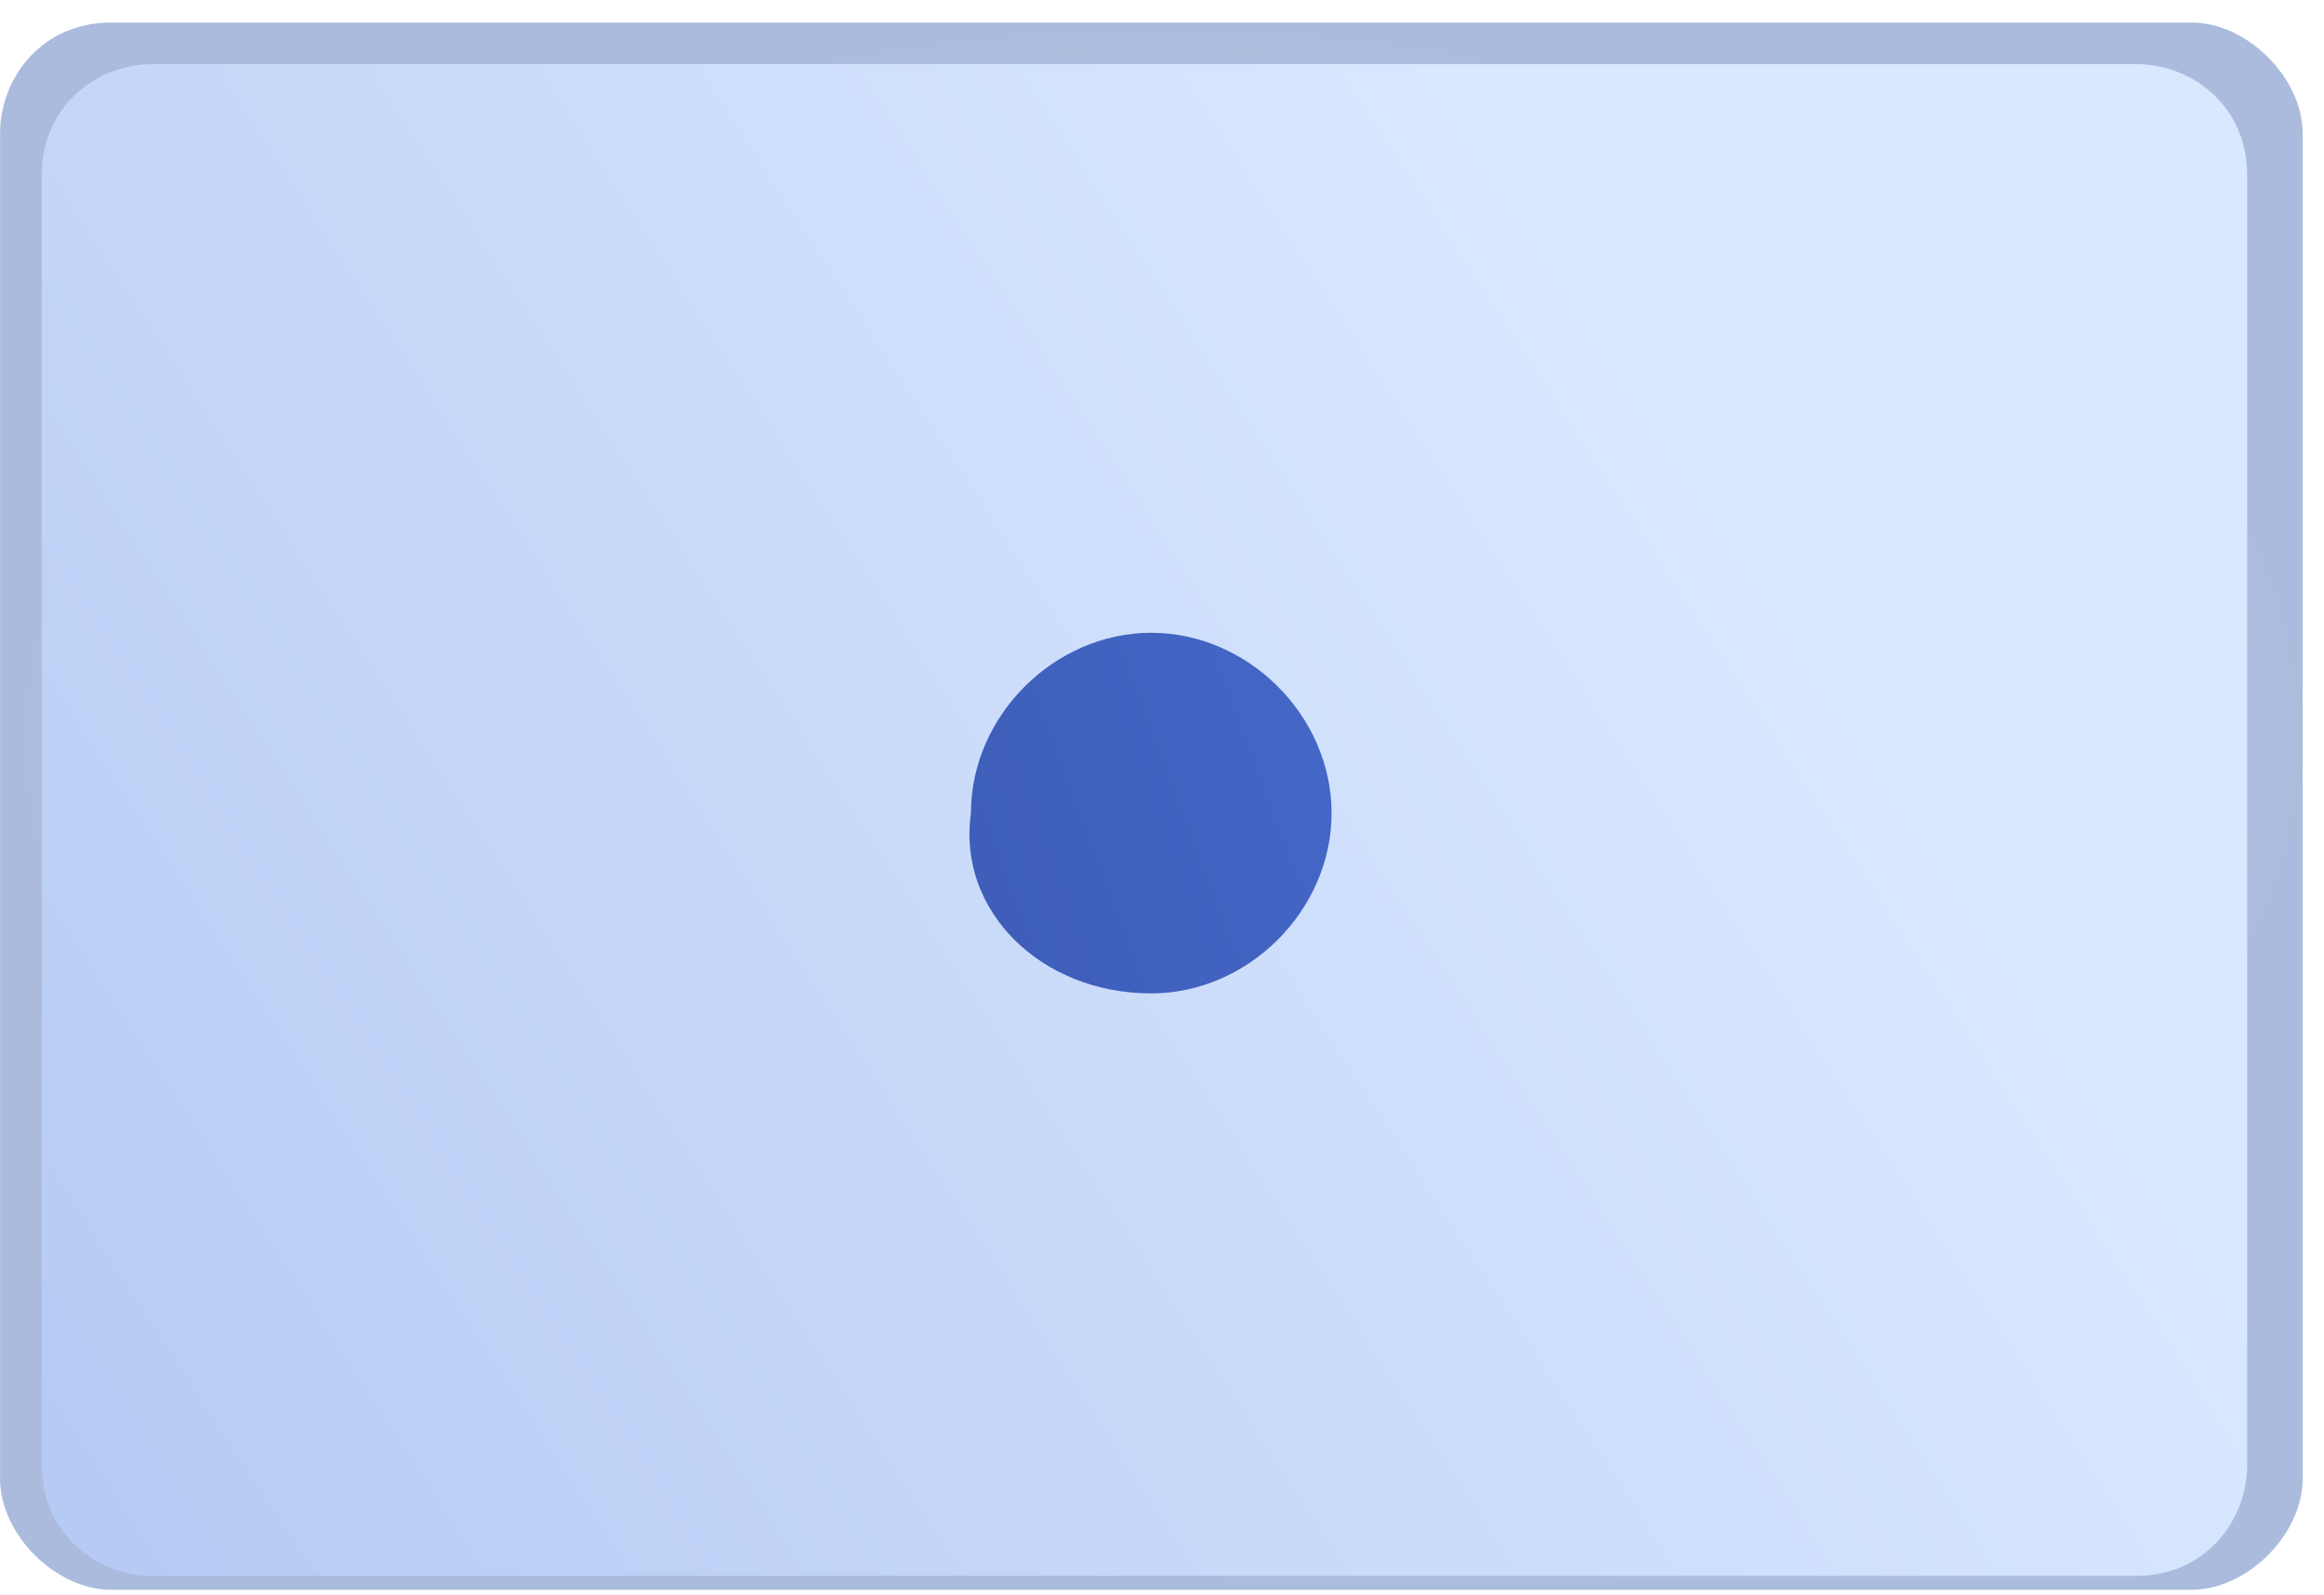 <svg width="102" height="70" fill="none" xmlns="http://www.w3.org/2000/svg"><path fill-rule="evenodd" clip-rule="evenodd" d="M4.873.99h91.321c2.435 0 4.87 2.435 4.87 4.87v59.054c0 2.435-2.435 4.87-4.87 4.87H4.874c-2.436 0-4.871-2.435-4.871-4.87V5.86c0-2.435 1.826-4.87 4.87-4.87z" fill="url(#paint0_radial)"/><path fill-rule="evenodd" clip-rule="evenodd" d="M6.7 2.814h87.058c2.436 0 4.87 1.827 4.87 4.87v56.62c0 2.435-1.826 4.87-4.87 4.87H6.7c-2.435 0-4.87-1.826-4.87-4.87V7.684c0-3.043 2.435-4.87 4.87-4.87z" fill="url(#paint1_linear)"/><path fill-rule="evenodd" clip-rule="evenodd" d="M50.529 43.605c4.261 0 7.914-3.653 7.914-7.914 0-4.262-3.653-7.915-7.914-7.915-4.262 0-7.915 3.653-7.915 7.915-.609 4.261 3.044 7.914 7.915 7.914z" fill="url(#paint2_linear)"/><defs><linearGradient id="paint1_linear" x1="74.778" y1="19.756" x2="-6.14" y2="72.446" gradientUnits="userSpaceOnUse"><stop stop-color="#D9E8FF"/><stop offset="1" stop-color="#B1C7F2"/></linearGradient><linearGradient id="paint2_linear" x1="58.022" y1="32.837" x2="-17.878" y2="61.065" gradientUnits="userSpaceOnUse"><stop stop-color="#4466C6"/><stop offset="1" stop-color="#243D83"/></linearGradient><radialGradient id="paint0_radial" cx="0" cy="0" r="1" gradientUnits="userSpaceOnUse" gradientTransform="matrix(50 0 0 31.42 51 32.43)"><stop stop-color="#D9E8FF"/><stop offset="1" stop-color="#ABD"/></radialGradient></defs></svg>